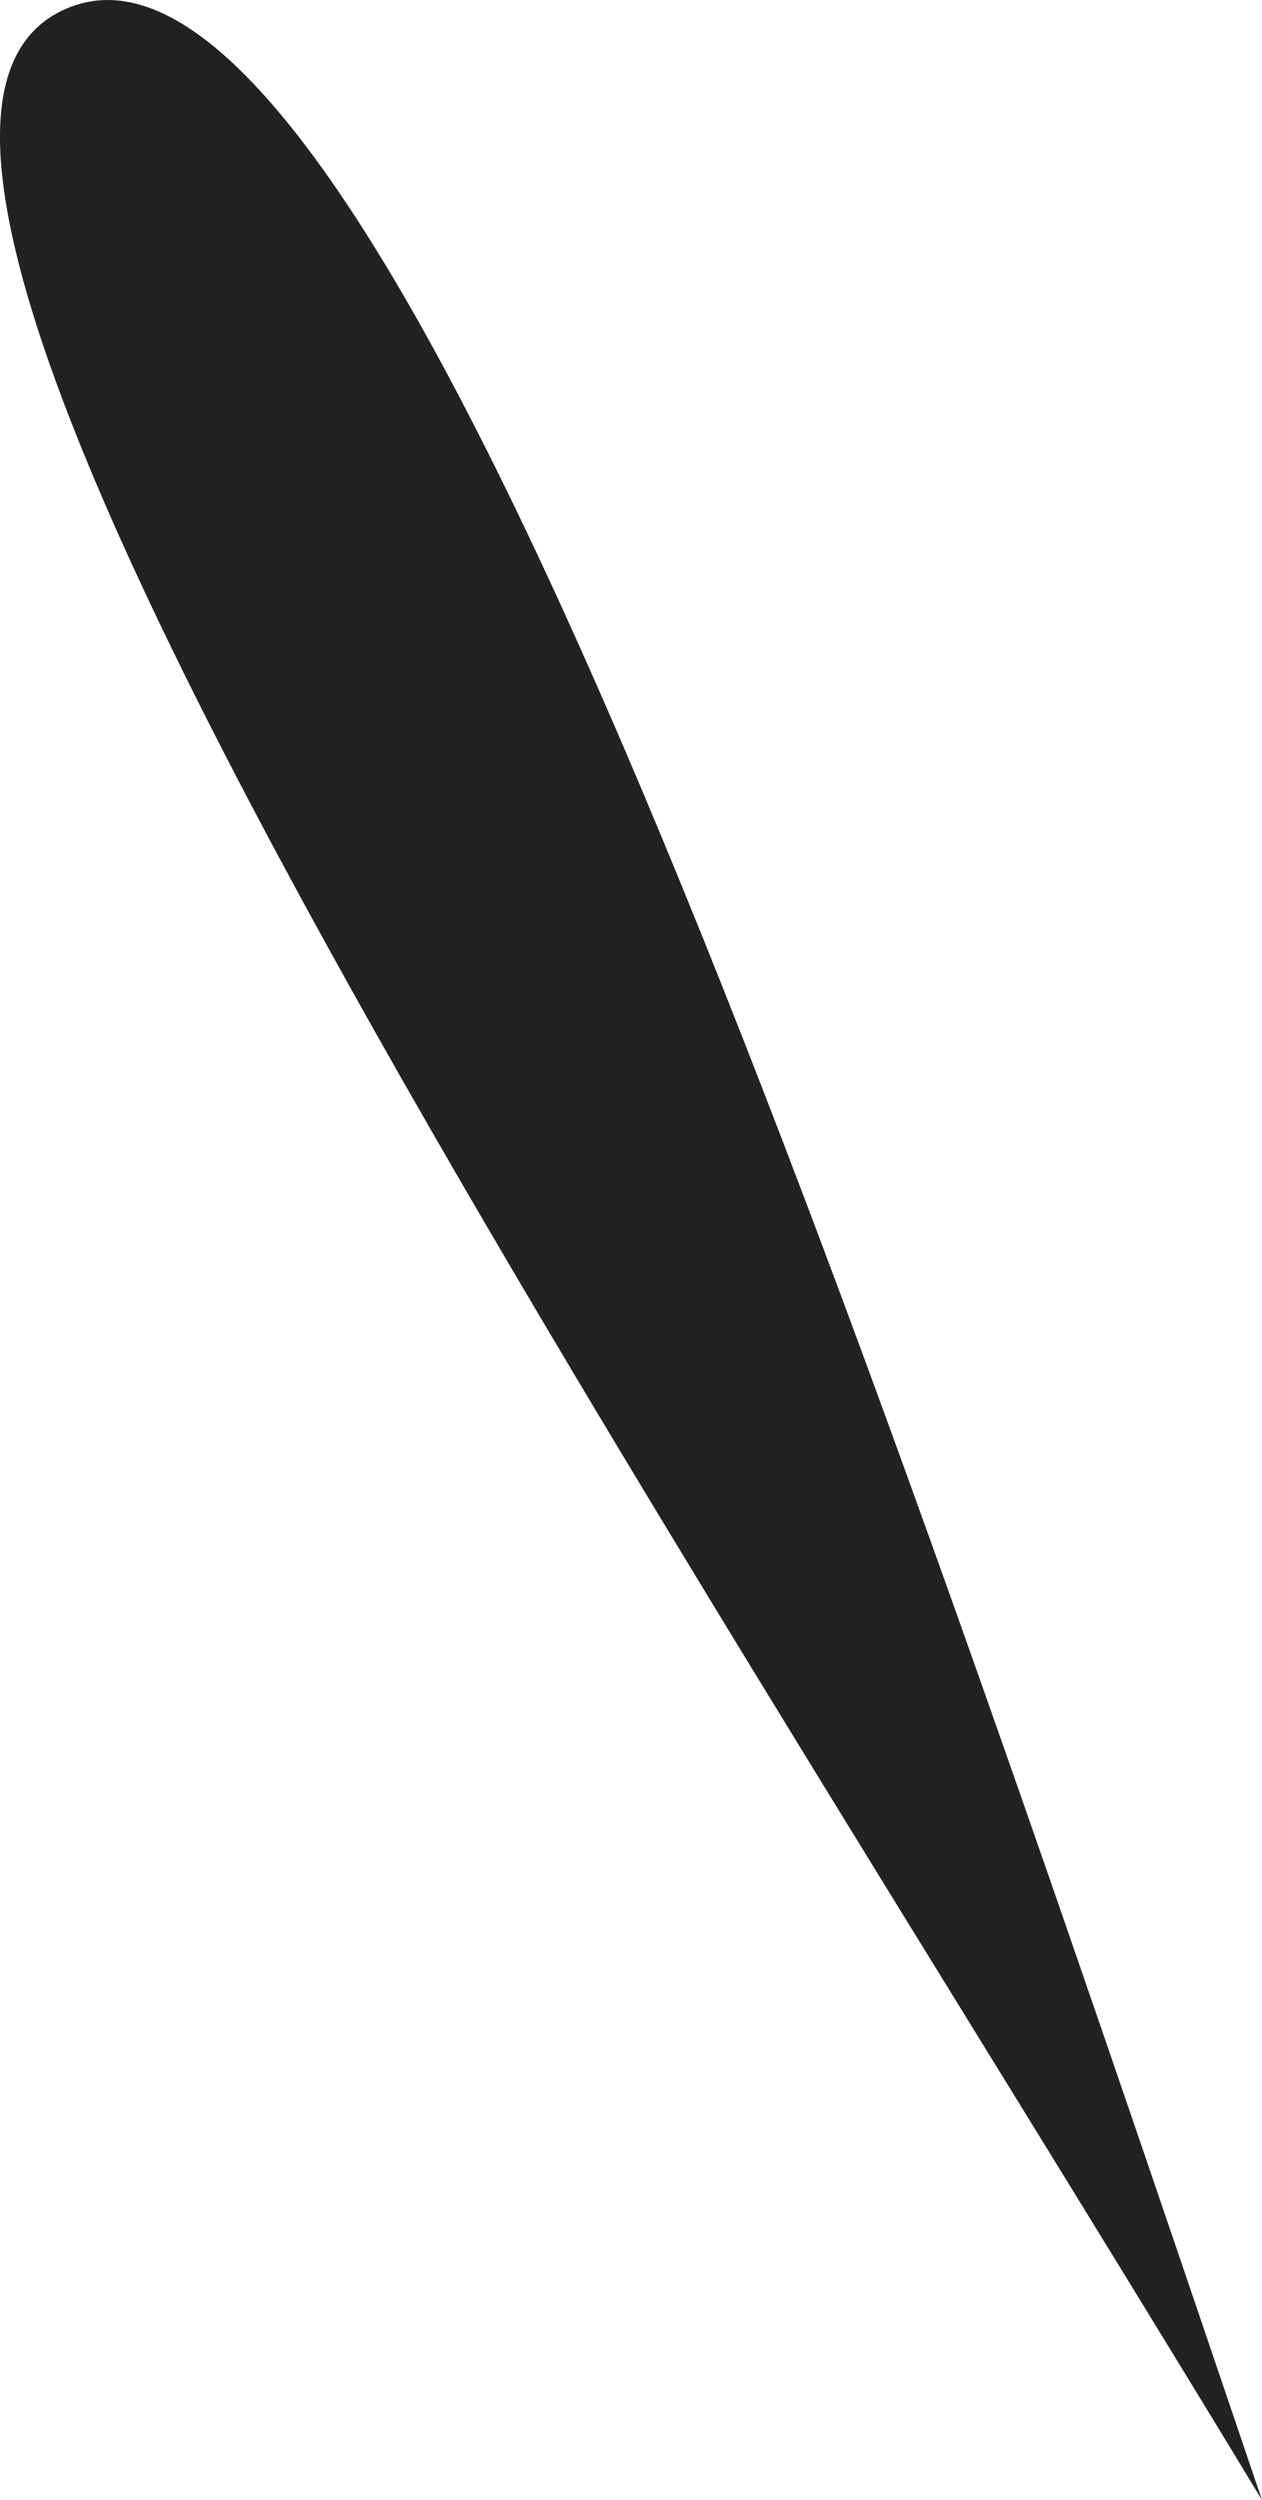 <?xml version="1.0" encoding="utf-8"?>
<!-- Generator: Adobe Illustrator 24.0.2, SVG Export Plug-In . SVG Version: 6.00 Build 0)  -->
<svg version="1.1" id="_x31_" xmlns="http://www.w3.org/2000/svg" xmlns:xlink="http://www.w3.org/1999/xlink" x="0px" y="0px"
	 width="16.105px" height="31.882px" viewBox="0 0 16.105 31.882" style="enable-background:new 0 0 16.105 31.882;"
	 xml:space="preserve">
<style type="text/css">
	.st0{fill:#222222;}
</style>
<path class="st0" d="M16.105,31.882C10.86,16.431,4.741-1.644,0.824,0.12S7.775,18.141,16.105,31.882z"/>
</svg>

